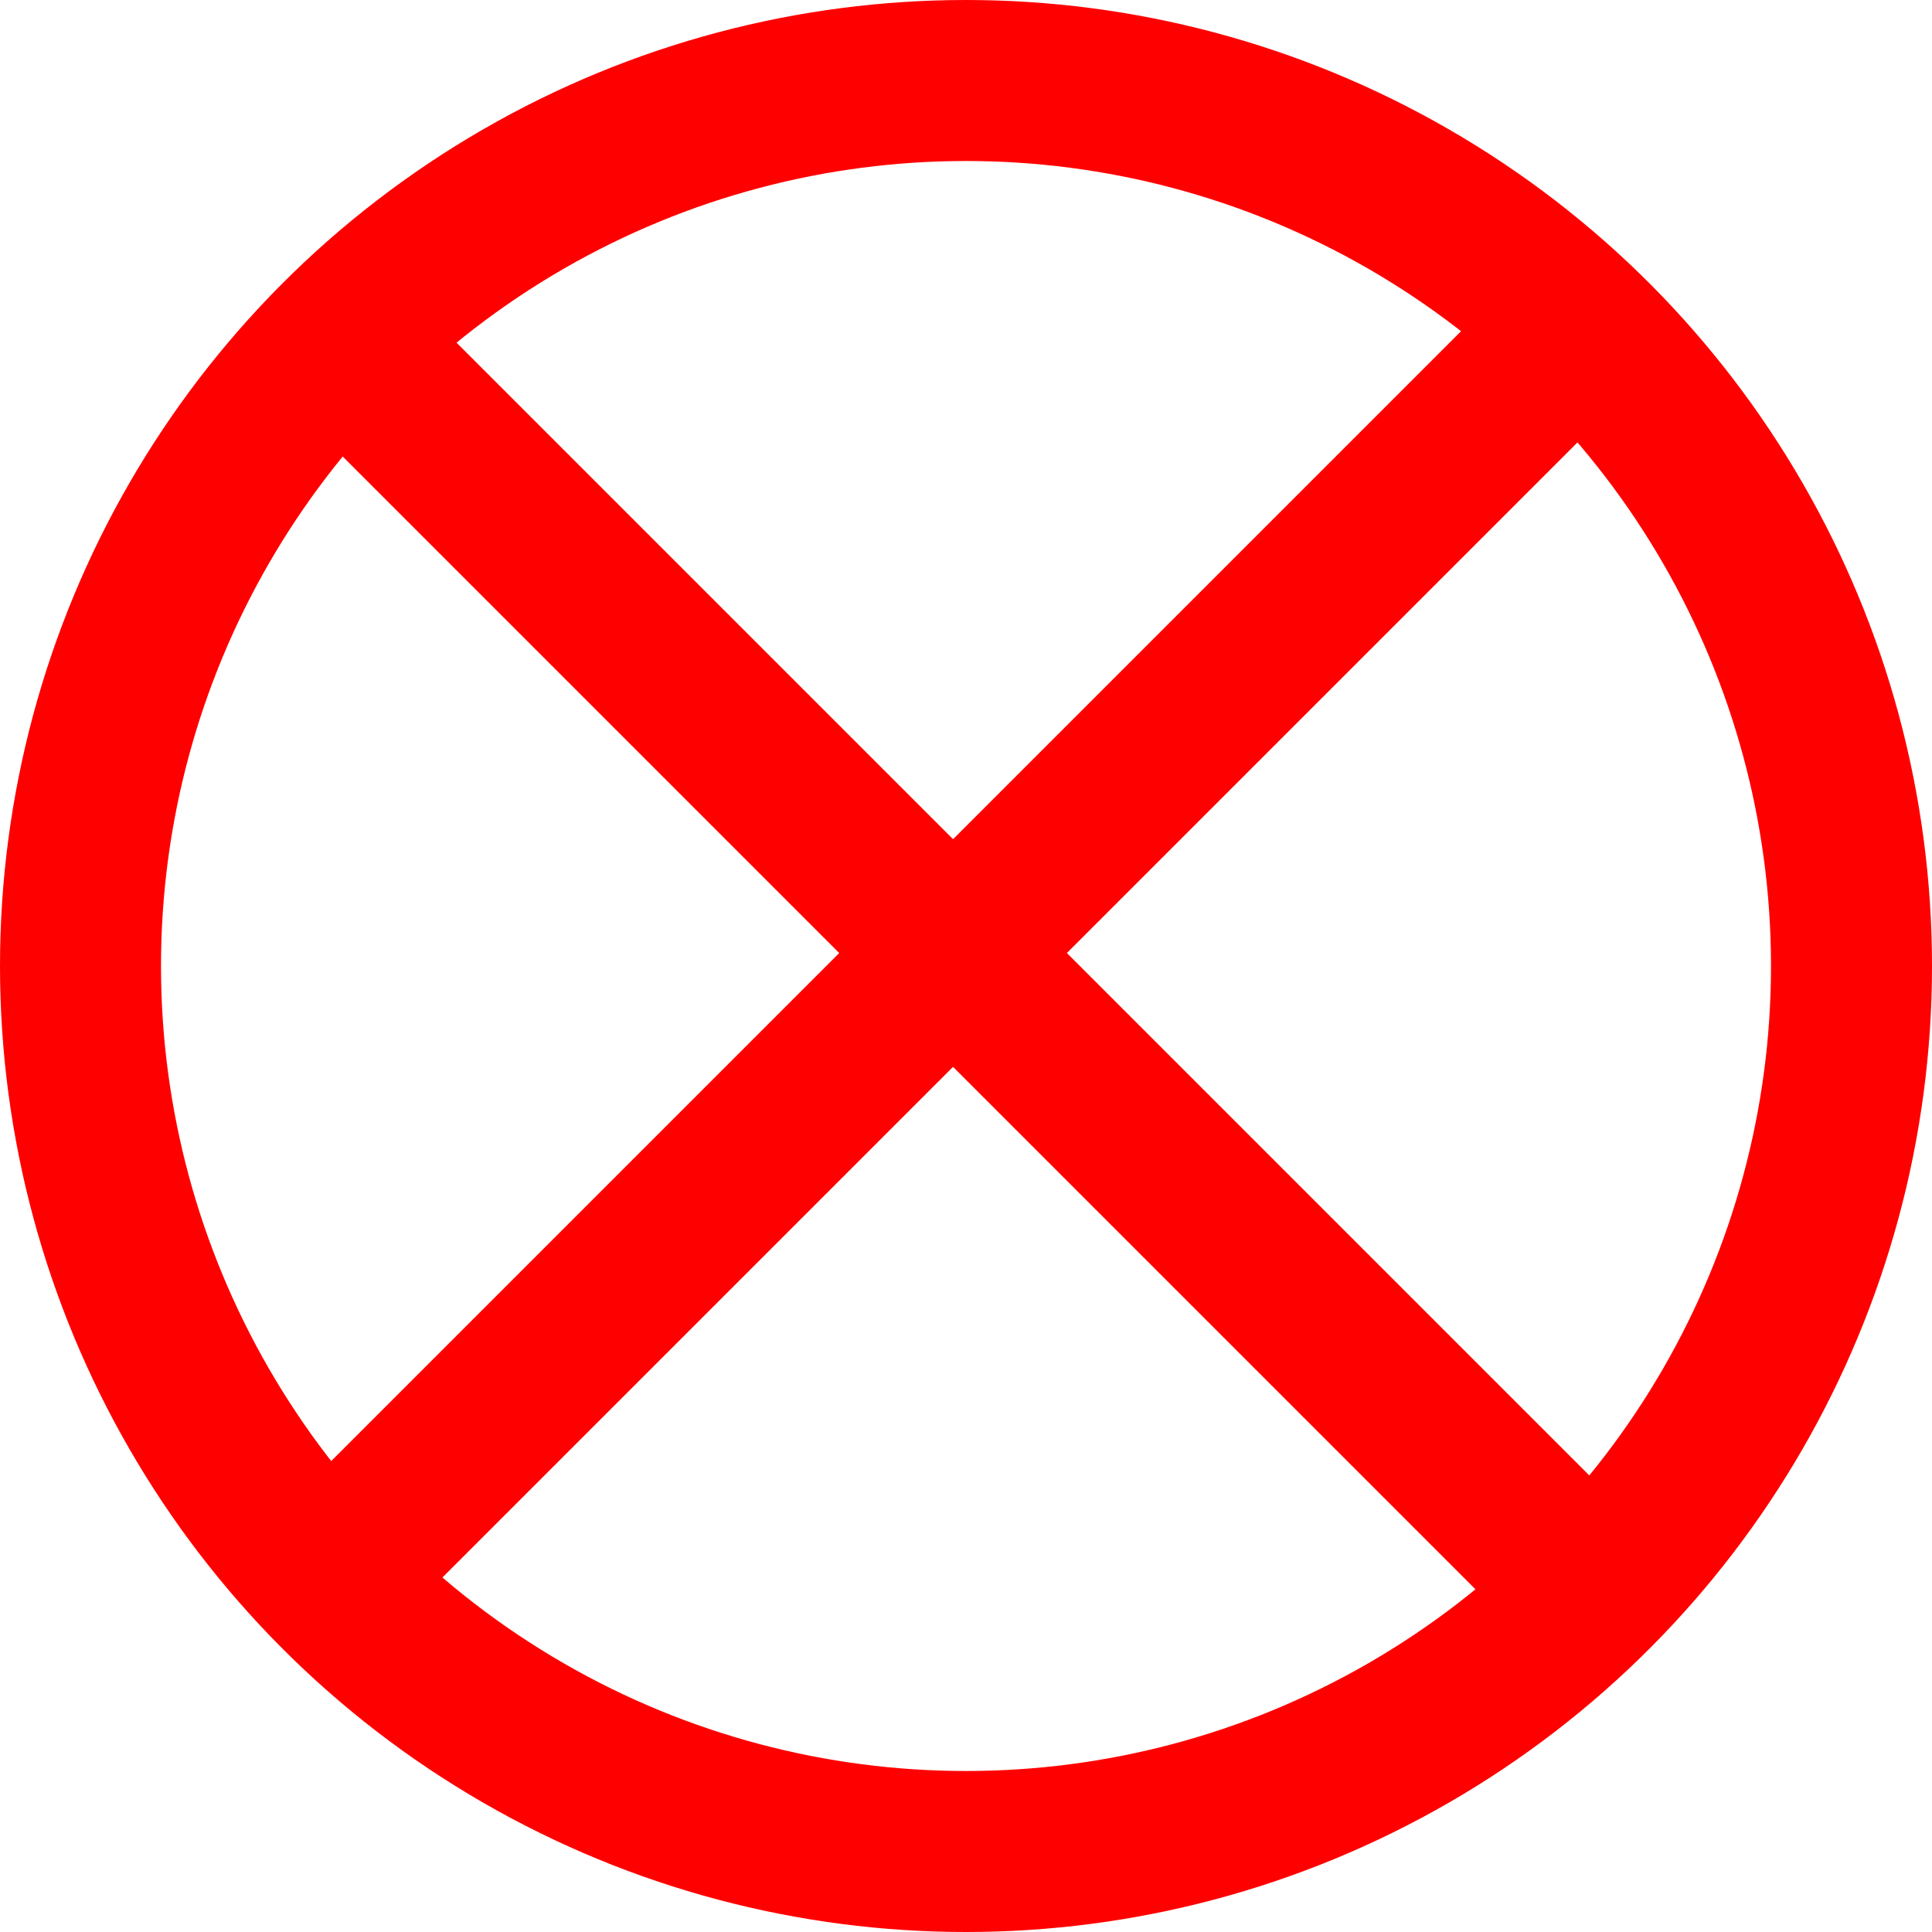 <svg width="24" height="24" viewBox="0 0 24 24" fill="none" xmlns="http://www.w3.org/2000/svg">
<rect x="3" y="4.414" width="2" height="23" transform="rotate(-45 3 4.414)" fill="#FF0000"/>
<rect width="2" height="23" transform="matrix(-0.707 -0.707 -0.707 0.707 20.678 4.414)" fill="#FF0000"/>
<circle cx="12" cy="12" r="11" stroke="#FF0000" stroke-width="2"/>
</svg>

